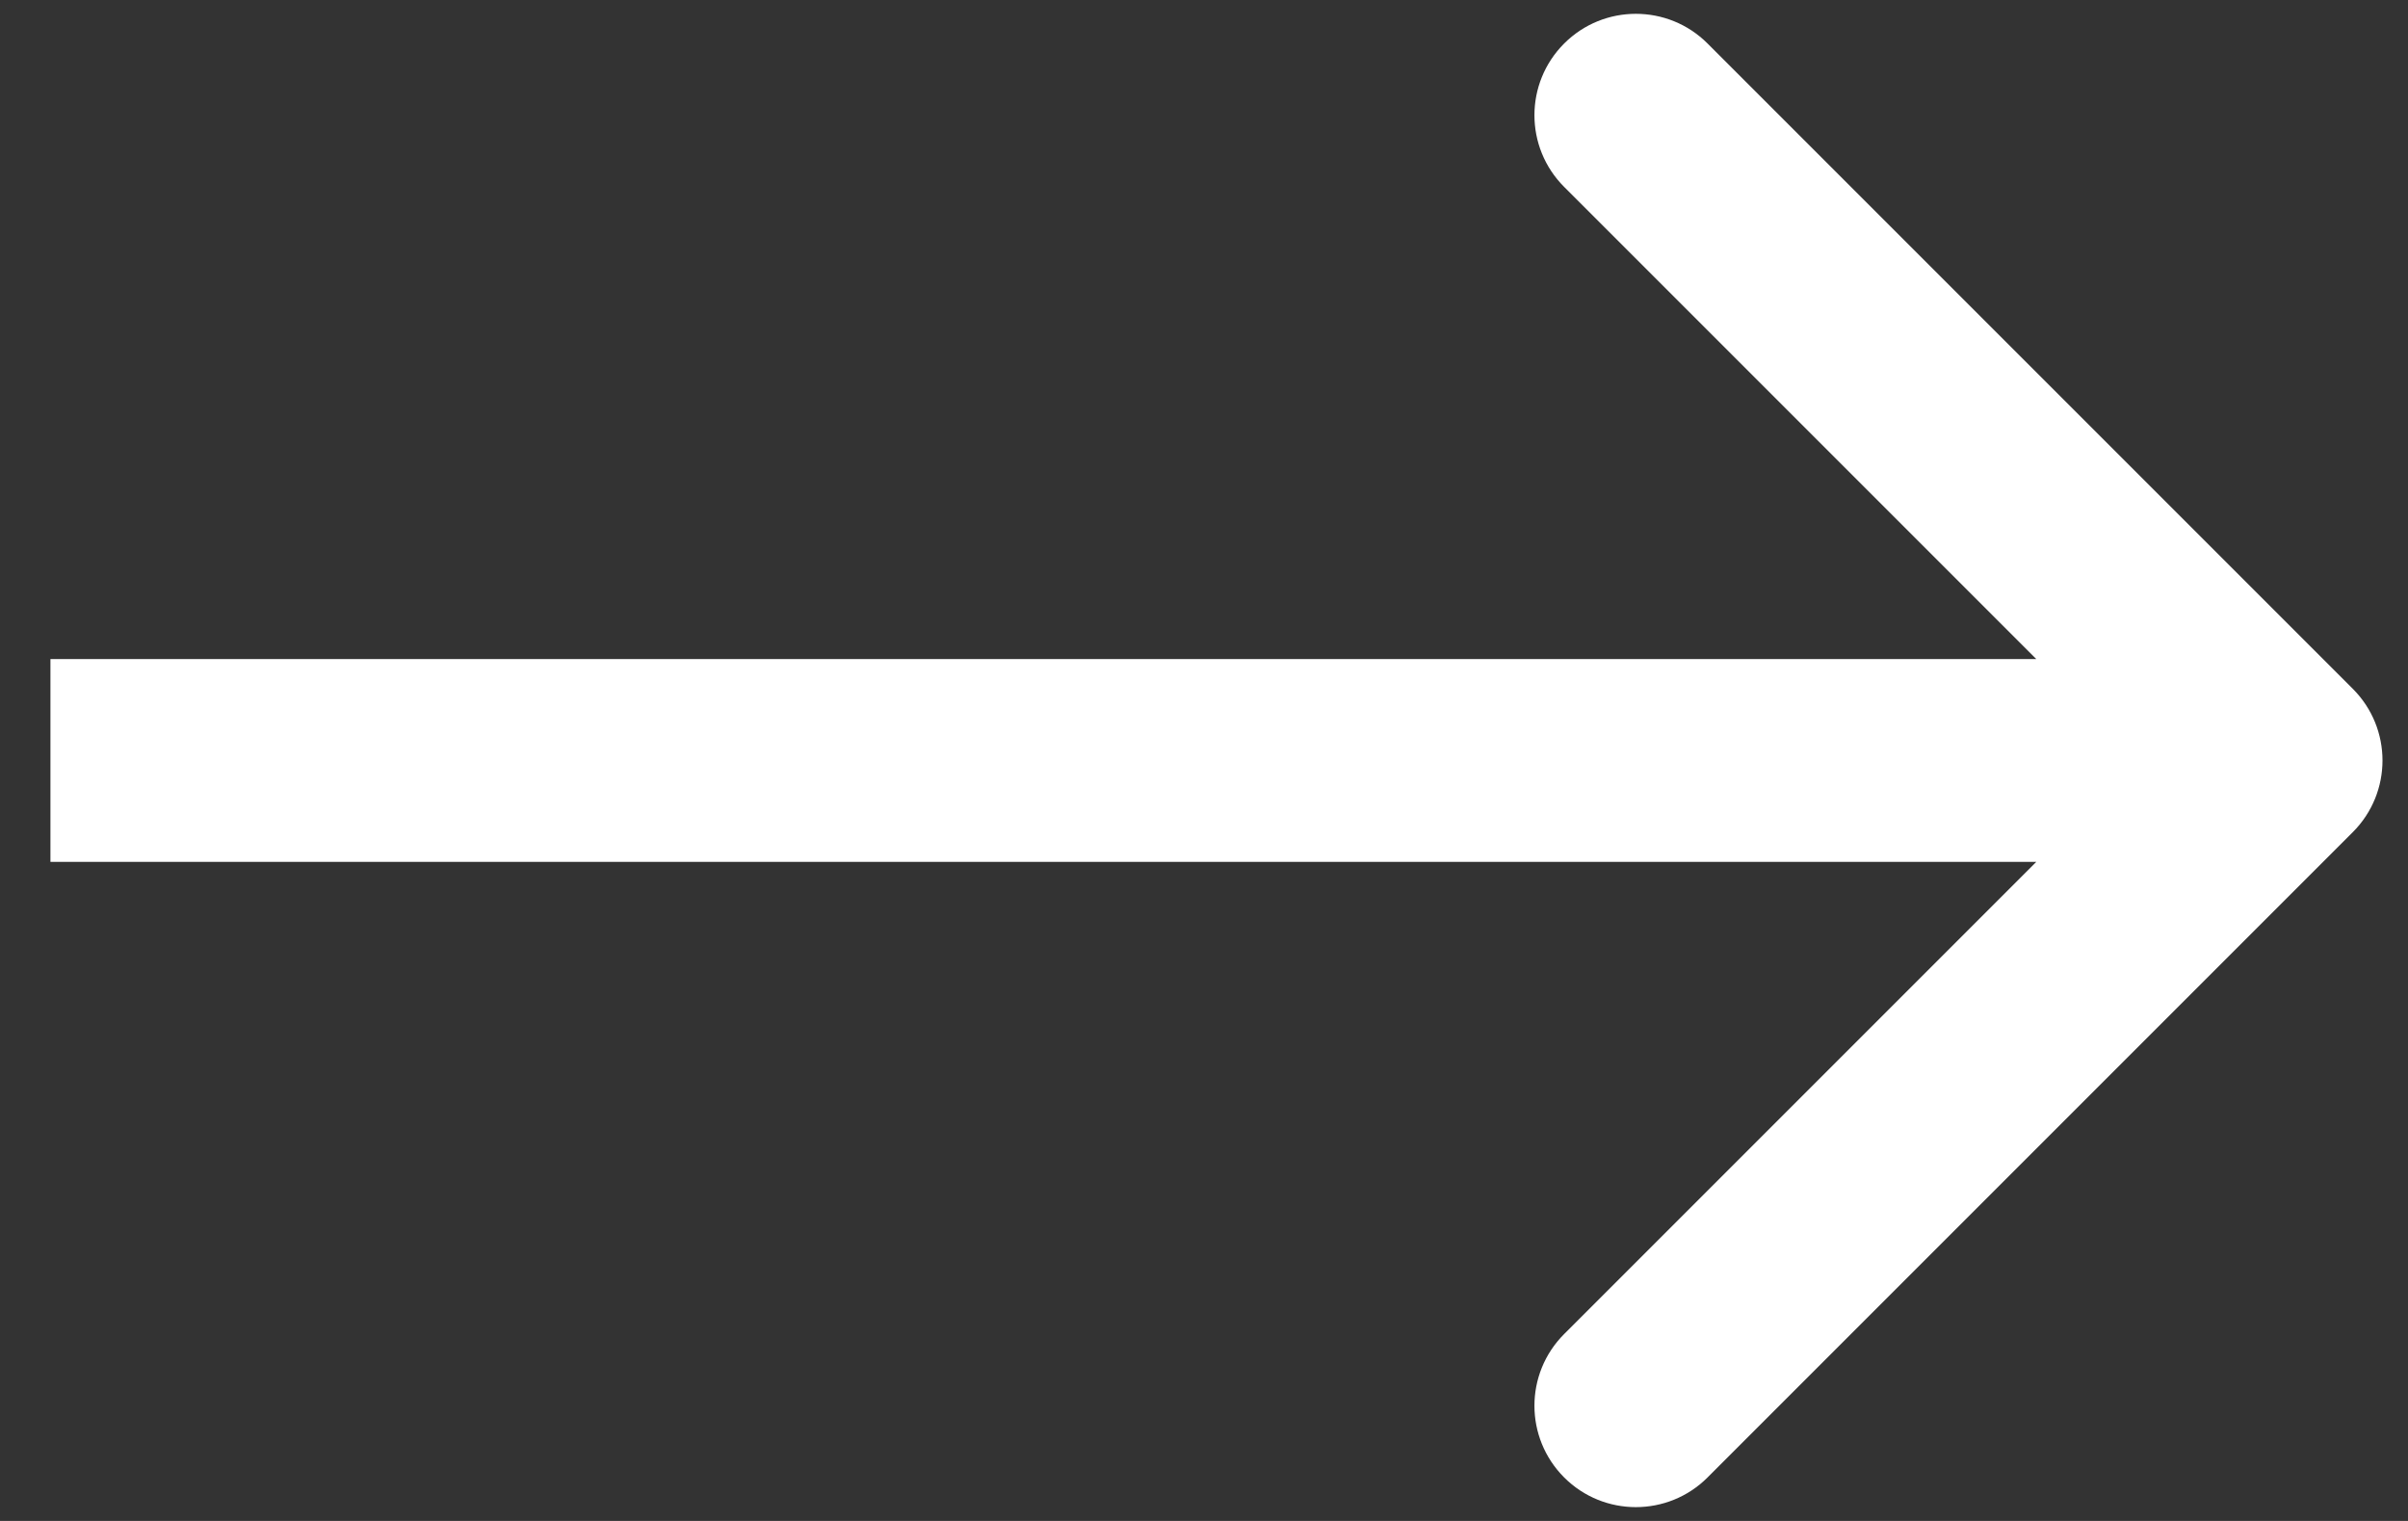 <?xml version="1.0" encoding="UTF-8"?> <svg xmlns="http://www.w3.org/2000/svg" width="19" height="12" viewBox="0 0 19 12" fill="none"><rect x="0" y="0" width="19" height="12" fill="#333333" stroke="none"/> <path d="M18.564 6.566C18.877 6.253 18.877 5.747 18.564 5.434L13.473 0.343C13.161 0.031 12.654 0.031 12.342 0.343C12.029 0.656 12.029 1.162 12.342 1.475L16.867 6L12.342 10.525C12.029 10.838 12.029 11.344 12.342 11.657C12.654 11.969 13.161 11.969 13.473 11.657L18.564 6.566ZM0.398 6.8H17.998V5.2H0.398V6.8Z" fill="white"></path> </svg> 